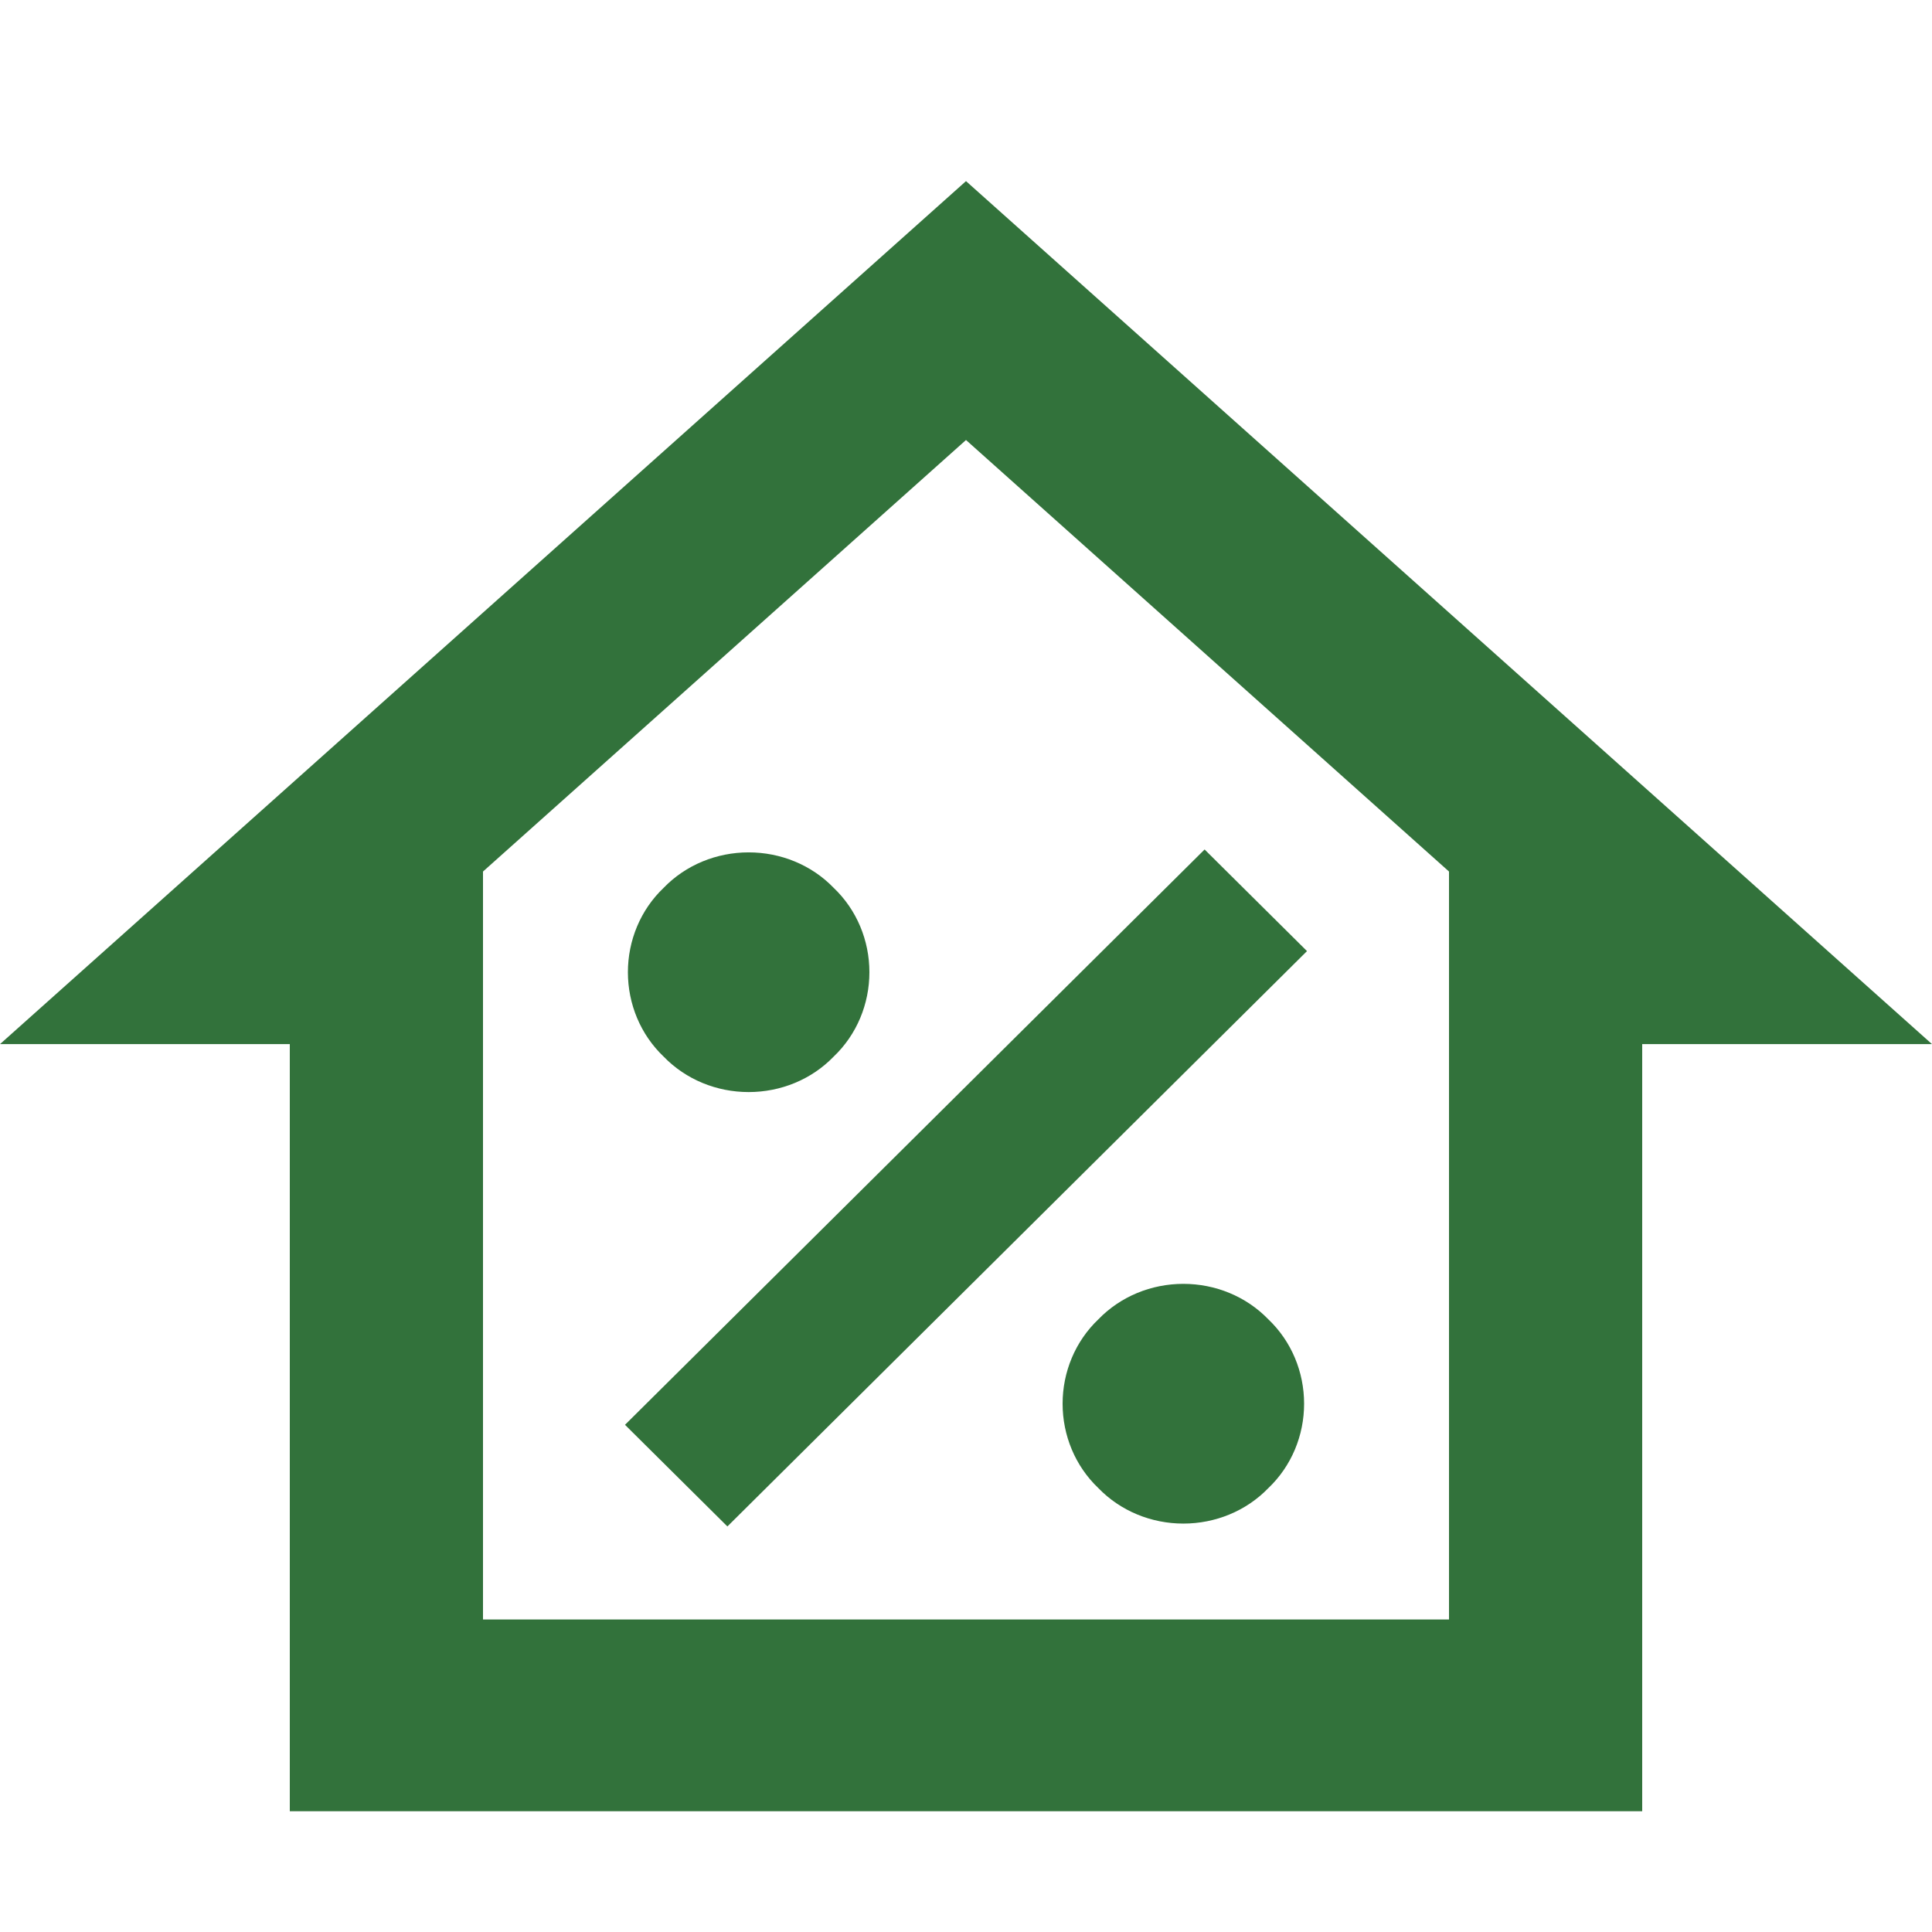 <svg width="48" height="48" viewBox="0 0 48 48" fill="none" xmlns="http://www.w3.org/2000/svg">
<g id="Icon/affordable">
<path id="Vector" d="M32.472 23.63L29.928 21.105L15.528 35.399L18.072 37.924L32.472 23.63ZM20.712 22.058C20.16 21.486 19.392 21.177 18.6 21.177C17.808 21.177 17.04 21.486 16.488 22.058C15.912 22.606 15.6 23.368 15.6 24.154C15.6 24.941 15.912 25.703 16.488 26.251C17.04 26.823 17.808 27.132 18.6 27.132C19.392 27.132 20.16 26.823 20.712 26.251C21.288 25.703 21.6 24.941 21.6 24.154C21.6 23.368 21.288 22.606 20.712 22.058ZM31.512 32.779C30.96 32.207 30.192 31.897 29.4 31.897C28.608 31.897 27.84 32.207 27.288 32.779C26.712 33.327 26.4 34.089 26.4 34.875C26.4 35.661 26.712 36.423 27.288 36.971C27.84 37.543 28.608 37.853 29.4 37.853C30.192 37.853 30.96 37.543 31.512 36.971C32.088 36.423 32.4 35.661 32.4 34.875C32.4 34.089 32.088 33.327 31.512 32.779ZM40.8 25.941V45H7.2V25.941H0L24 4.5L48 25.941H40.8ZM36 21.653L24 10.932L12 21.653V40.235H36V21.653Z" fill="#32723B"/>
</g>
</svg>

